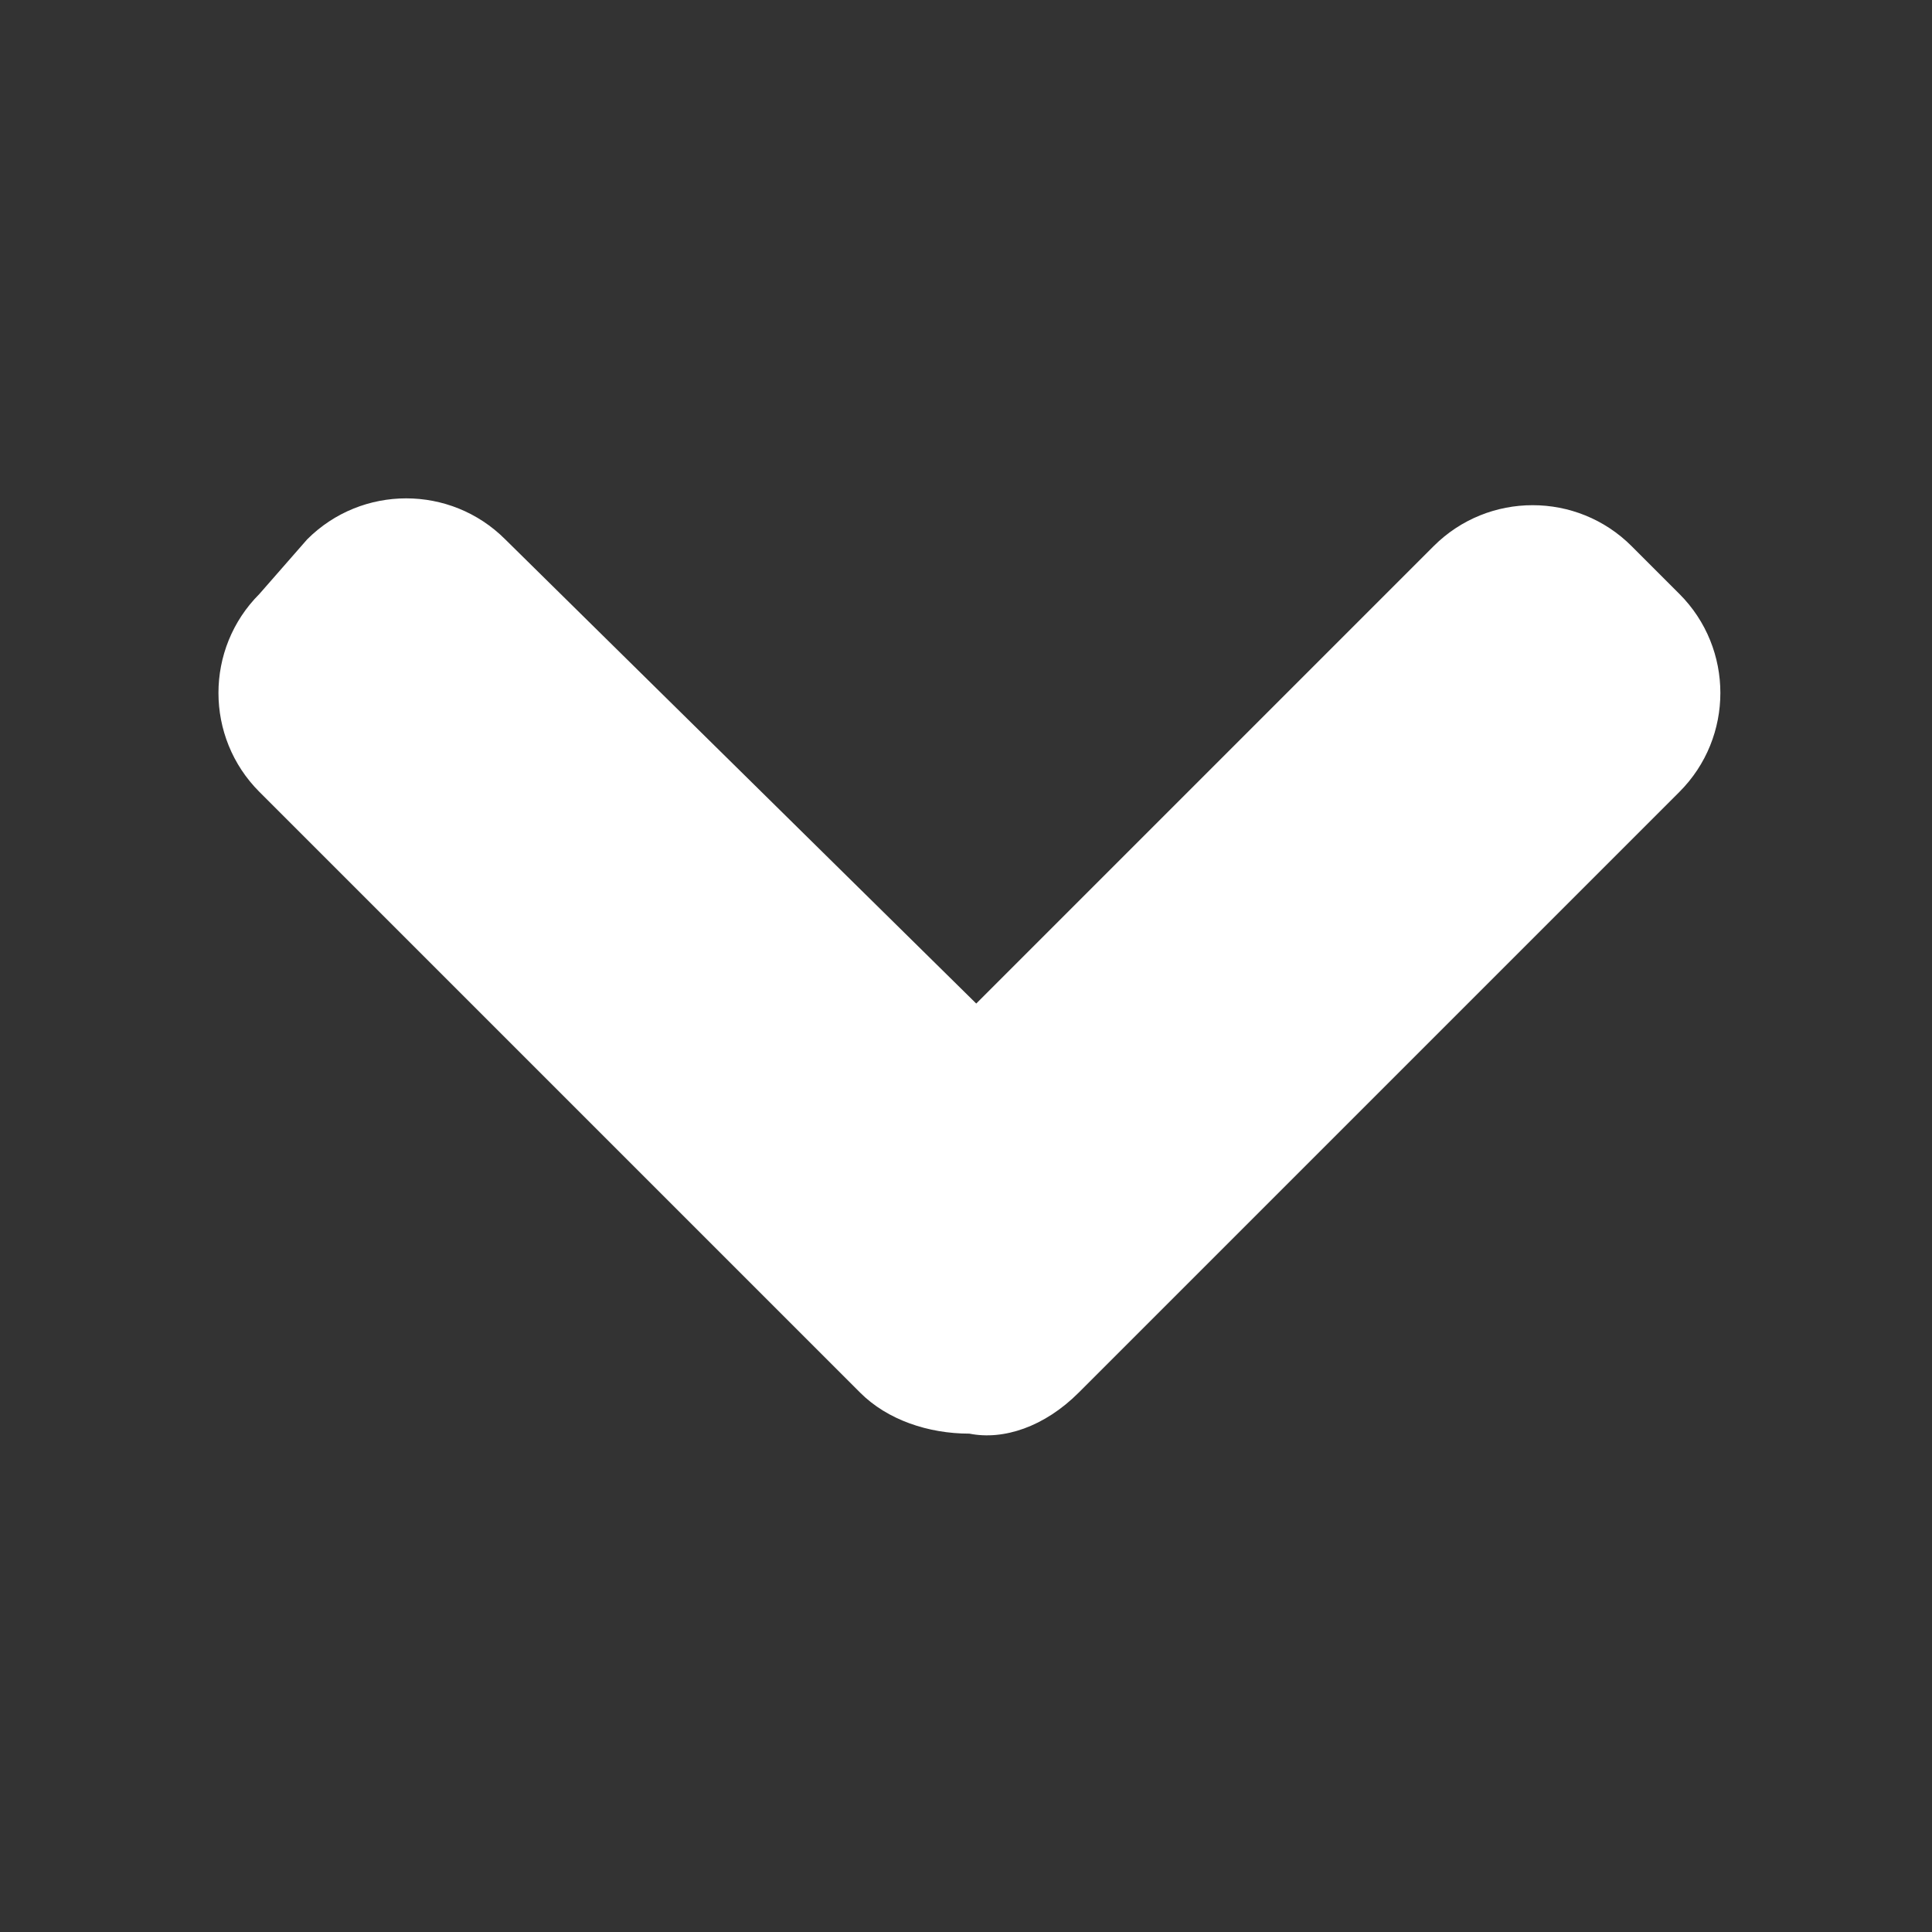 <?xml version="1.0" encoding="utf-8"?>
<!-- Generator: Adobe Illustrator 18.0.0, SVG Export Plug-In . SVG Version: 6.00 Build 0)  -->
<!DOCTYPE svg PUBLIC "-//W3C//DTD SVG 1.1//EN" "http://www.w3.org/Graphics/SVG/1.1/DTD/svg11.dtd">
<svg version="1.1" id="Layer_1" xmlns="http://www.w3.org/2000/svg" xmlns:xlink="http://www.w3.org/1999/xlink" x="0px" y="0px"
	 viewBox="0 0 28.3 28.3" enable-background="new 0 0 28.3 28.3" xml:space="preserve">
<rect x="0" y="0" width="28.3" height="28.3" fill="#333333" stroke="none"/>
<path fill="#FFFFFF" d="M15.8,20.4l8.8-8.8c0.8-0.8,0.8-2.1,0-2.9l-0.7-0.7c-0.8-0.8-2.1-0.8-2.9,0l-6.7,6.7L7.4,7.9
	c-0.8-0.8-2.1-0.8-2.9,0L3.8,8.7c-0.8,0.8-0.8,2.1,0,2.9l8.8,8.8c0.4,0.4,1,0.6,1.6,0.6C14.7,21.1,15.3,20.9,15.8,20.4"/>
</svg>
